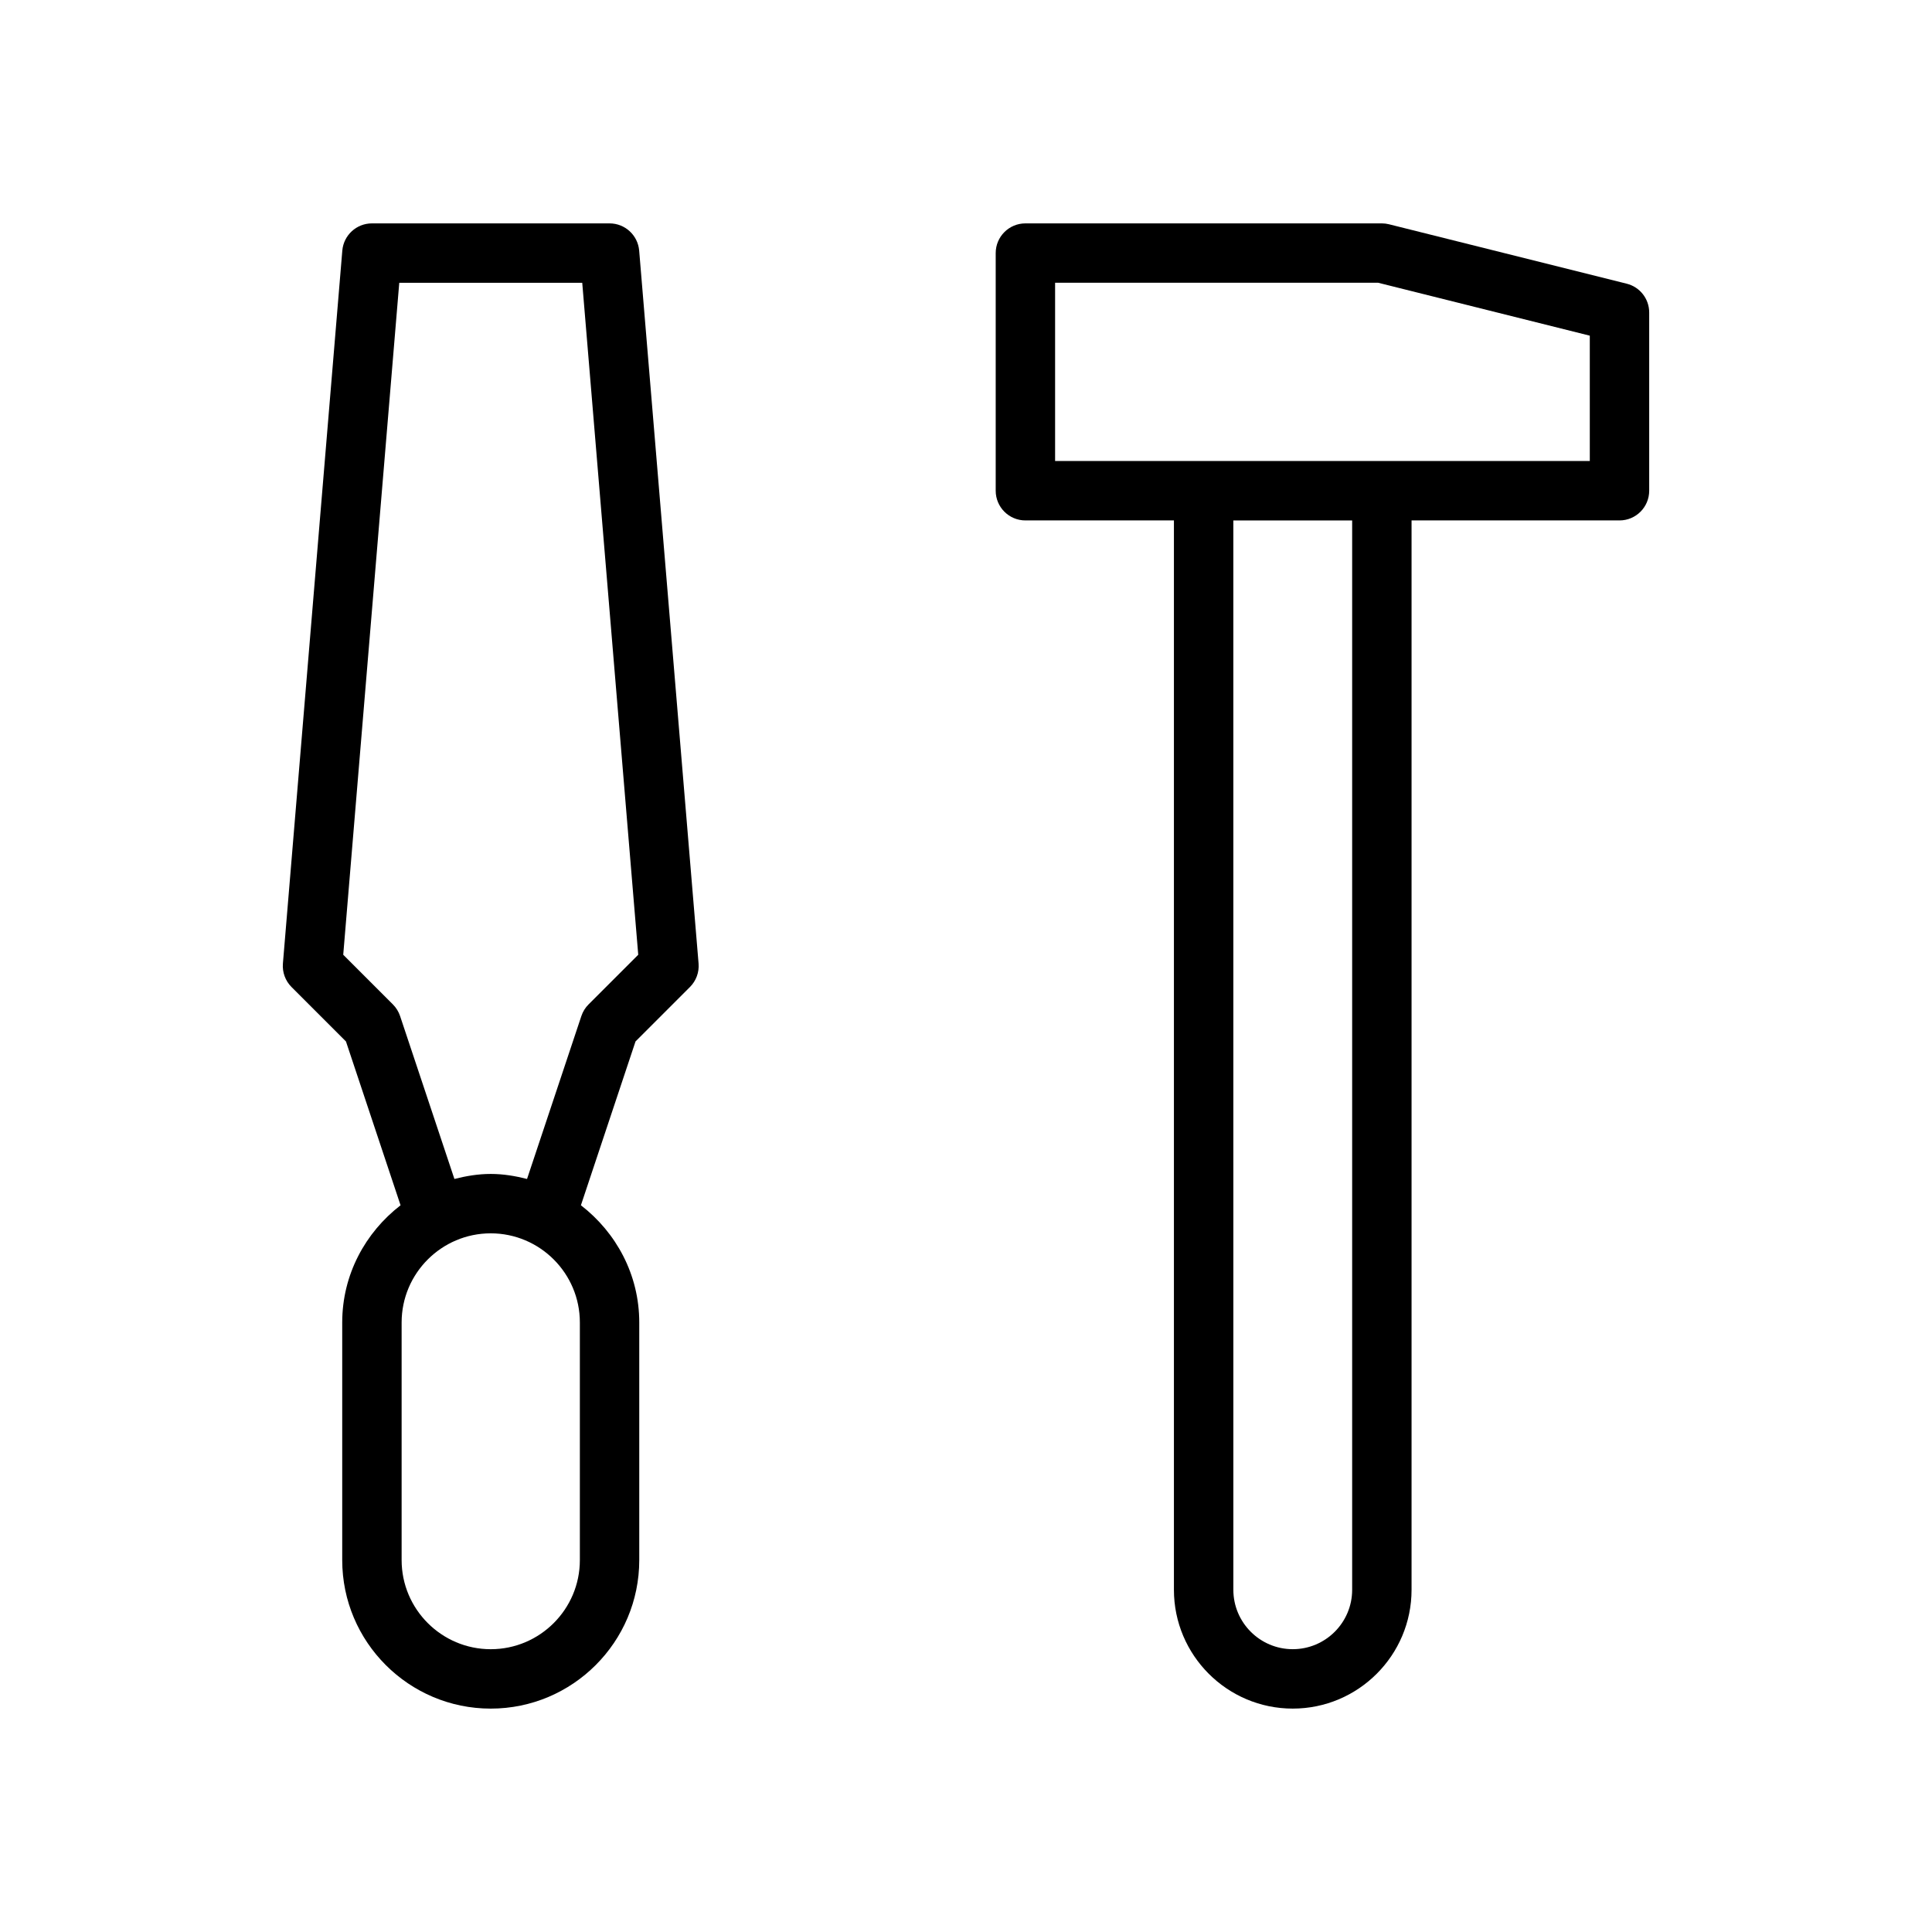 <?xml version="1.0" encoding="UTF-8"?>
<!-- Uploaded to: SVG Repo, www.svgrepo.com, Generator: SVG Repo Mixer Tools -->
<svg fill="#000000" width="800px" height="800px" version="1.1" viewBox="144 144 512 512" xmlns="http://www.w3.org/2000/svg">
 <g>
  <path d="m305.54 203.2h-62.977c-4.094 0-7.504 3.133-7.848 7.219l-15.742 188.93c-0.188 2.305 0.645 4.582 2.281 6.219l14.43 14.43 14.469 43.414c-9.34 7.207-15.461 18.379-15.461 31.051v62.977c0 21.703 17.656 39.359 39.359 39.359s39.359-17.656 39.359-39.359v-62.977c0-12.676-6.125-23.844-15.461-31.055l14.469-43.414 14.43-14.43c1.637-1.637 2.473-3.914 2.281-6.219l-15.742-188.93c-0.348-4.082-3.754-7.215-7.848-7.215zm-7.871 354.24c0 13.02-10.598 23.617-23.617 23.617s-23.617-10.598-23.617-23.617v-62.977c0-13.02 10.598-23.617 23.617-23.617s23.617 10.598 23.617 23.617zm2.305-147.26c-0.867 0.859-1.512 1.914-1.906 3.078l-14.398 43.18c-3.094-0.789-6.281-1.332-9.617-1.332s-6.527 0.543-9.629 1.332l-14.398-43.18c-0.387-1.156-1.039-2.211-1.906-3.078l-13.16-13.16 14.848-178.07h48.492l14.84 178.07z"/>
  <path d="m575.09 219.18-62.977-15.742c-0.625-0.16-1.262-0.238-1.906-0.238h-94.465c-4.352 0-7.871 3.527-7.871 7.871v62.977c0 4.344 3.519 7.871 7.871 7.871h39.359v283.39c0 17.367 14.121 31.488 31.488 31.488 17.367 0 31.488-14.121 31.488-31.488v-283.39h55.105c4.352 0 7.871-3.527 7.871-7.871v-47.23c0-3.617-2.457-6.766-5.965-7.637zm-72.754 346.13c0 8.684-7.062 15.742-15.742 15.742-8.684 0-15.742-7.062-15.742-15.742l-0.004-283.39h31.488zm62.977-299.14h-141.7v-47.234h85.625l56.074 14.02z"/>
 </g>
</svg>